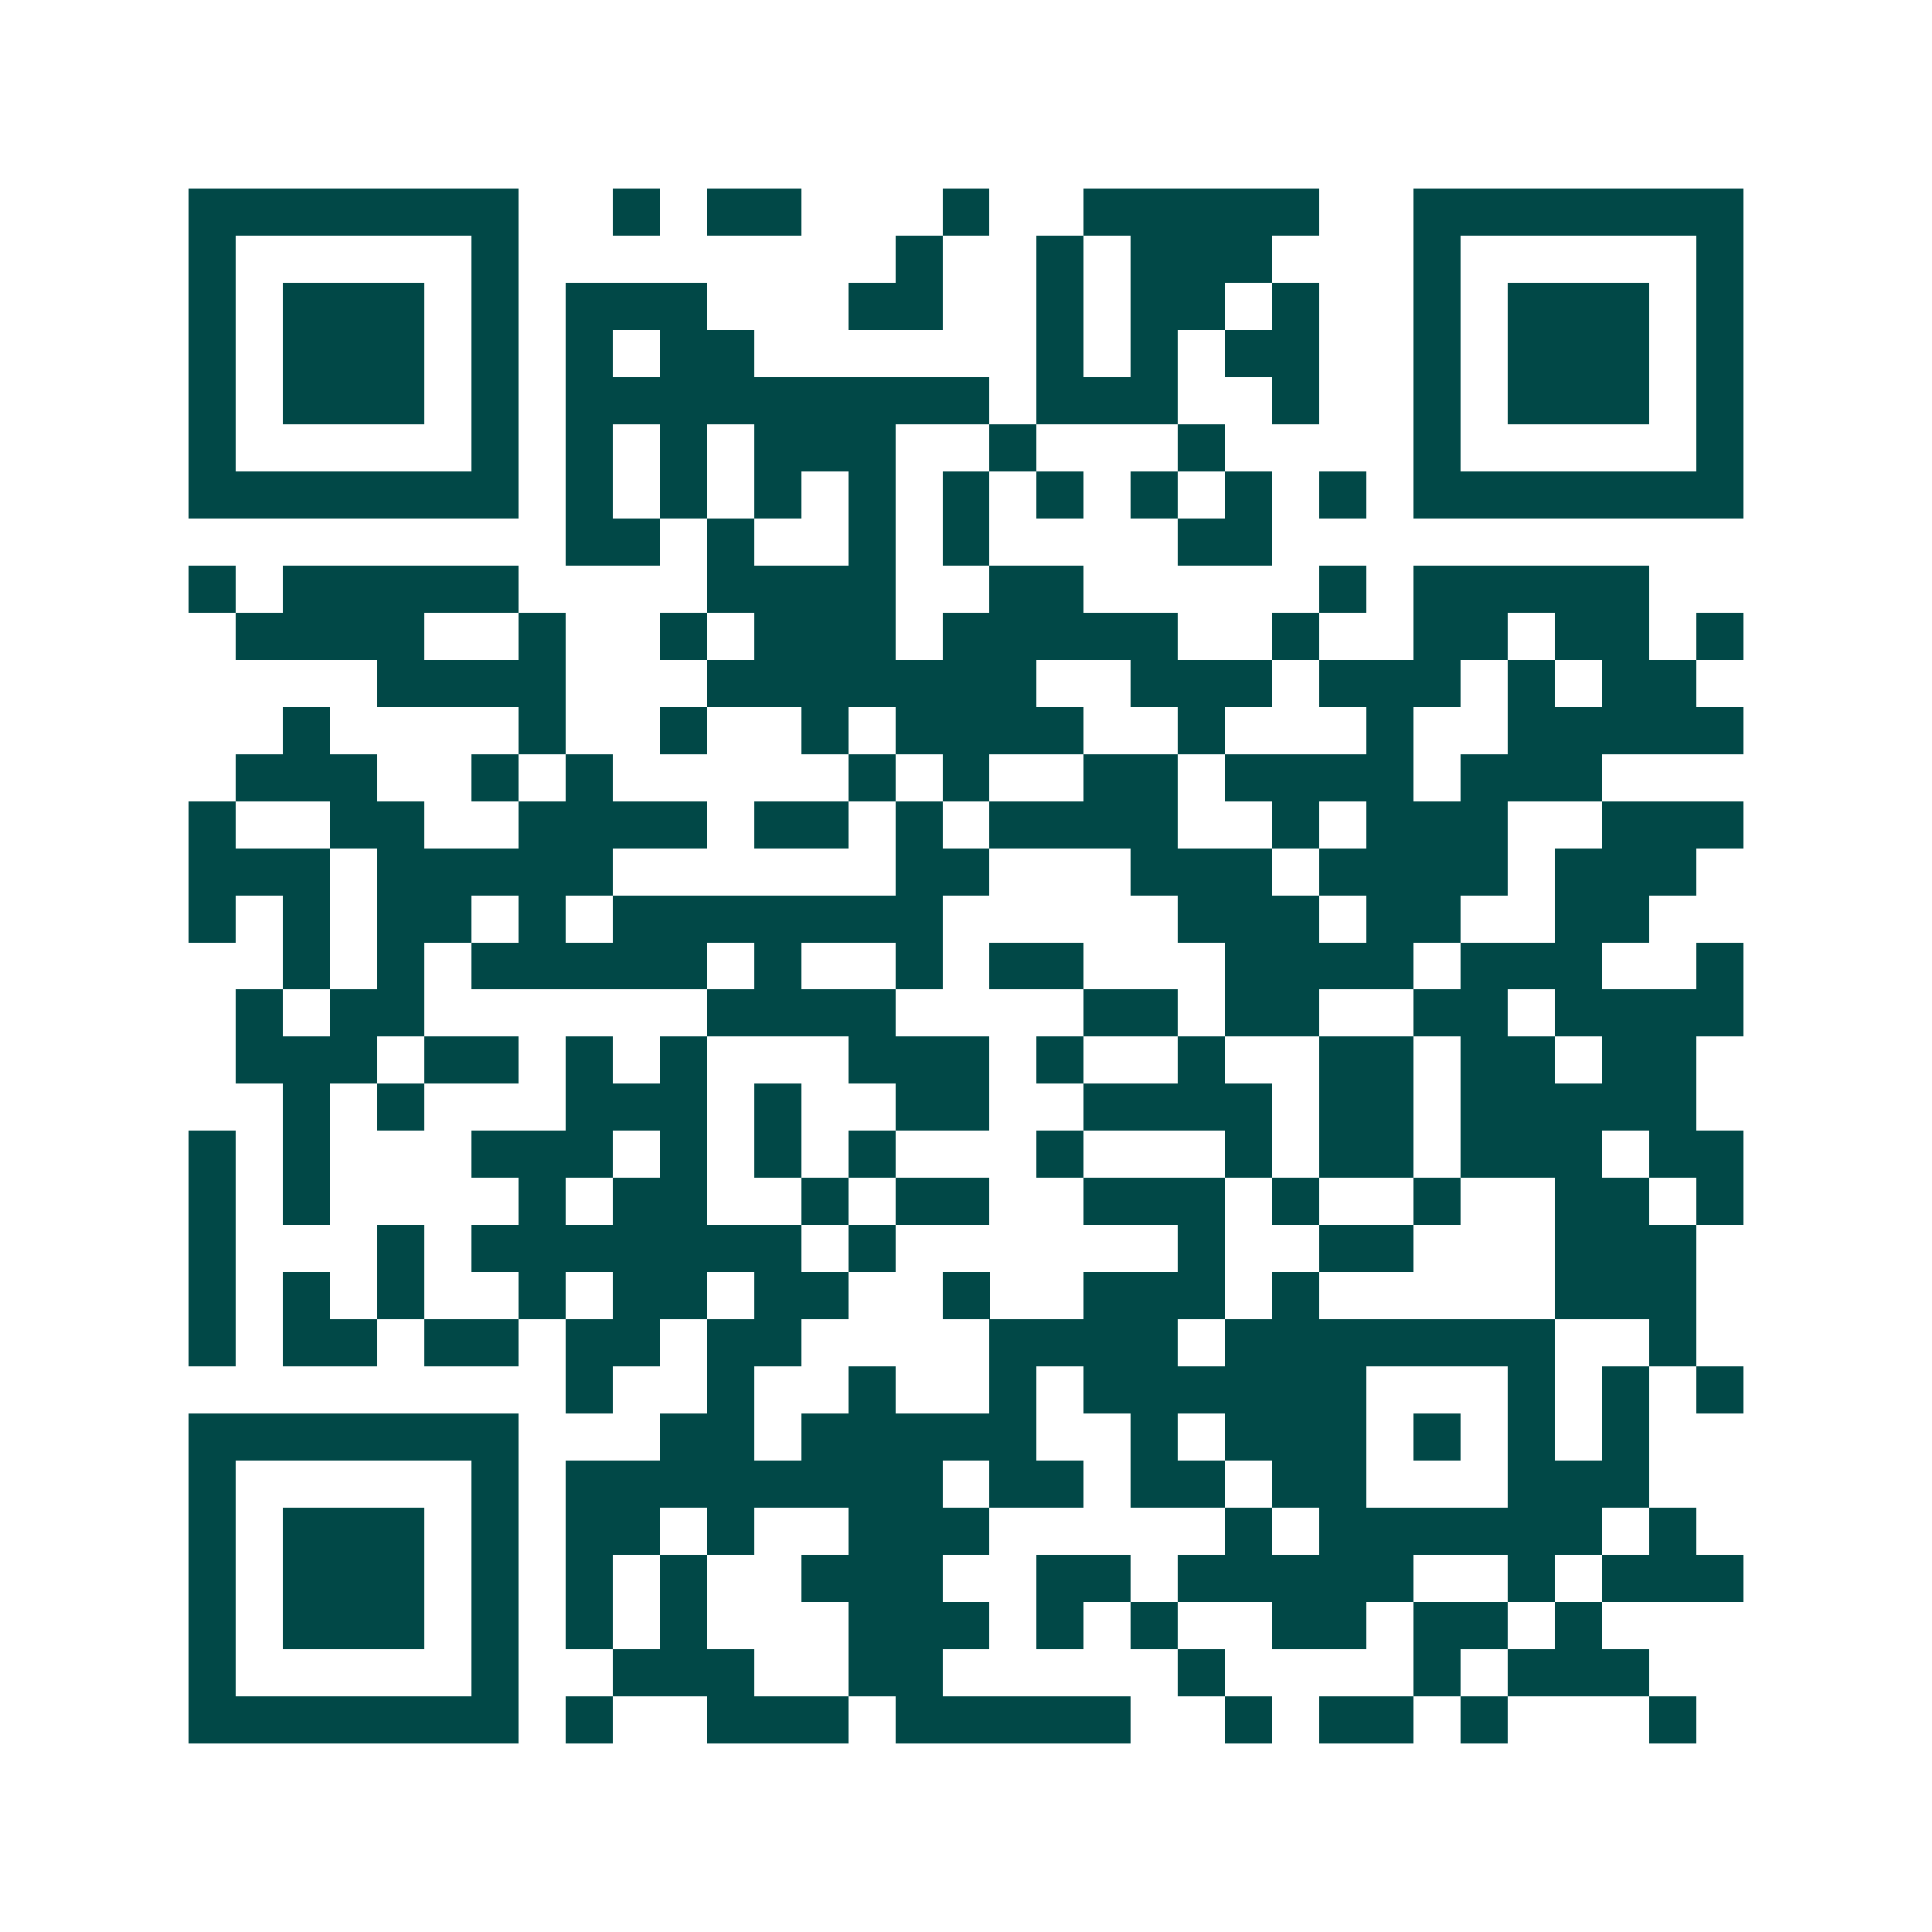 <svg xmlns="http://www.w3.org/2000/svg" width="200" height="200" viewBox="0 0 41 41" shape-rendering="crispEdges"><path fill="#ffffff" d="M0 0h41v41H0z"/><path stroke="#014847" d="M4 4.5h7m2 0h1m1 0h2m3 0h1m2 0h5m2 0h7M4 5.5h1m5 0h1m8 0h1m2 0h1m1 0h3m3 0h1m5 0h1M4 6.5h1m1 0h3m1 0h1m1 0h3m3 0h2m2 0h1m1 0h2m1 0h1m2 0h1m1 0h3m1 0h1M4 7.5h1m1 0h3m1 0h1m1 0h1m1 0h2m6 0h1m1 0h1m1 0h2m2 0h1m1 0h3m1 0h1M4 8.5h1m1 0h3m1 0h1m1 0h9m1 0h3m2 0h1m2 0h1m1 0h3m1 0h1M4 9.5h1m5 0h1m1 0h1m1 0h1m1 0h3m2 0h1m3 0h1m4 0h1m5 0h1M4 10.5h7m1 0h1m1 0h1m1 0h1m1 0h1m1 0h1m1 0h1m1 0h1m1 0h1m1 0h1m1 0h7M12 11.5h2m1 0h1m2 0h1m1 0h1m4 0h2M4 12.5h1m1 0h5m4 0h4m2 0h2m5 0h1m1 0h5M5 13.5h4m2 0h1m2 0h1m1 0h3m1 0h5m2 0h1m2 0h2m1 0h2m1 0h1M8 14.5h4m3 0h7m2 0h3m1 0h3m1 0h1m1 0h2M6 15.5h1m4 0h1m2 0h1m2 0h1m1 0h4m2 0h1m3 0h1m2 0h5M5 16.5h3m2 0h1m1 0h1m5 0h1m1 0h1m2 0h2m1 0h4m1 0h3M4 17.5h1m2 0h2m2 0h4m1 0h2m1 0h1m1 0h4m2 0h1m1 0h3m2 0h3M4 18.5h3m1 0h5m6 0h2m3 0h3m1 0h4m1 0h3M4 19.5h1m1 0h1m1 0h2m1 0h1m1 0h7m5 0h3m1 0h2m2 0h2M6 20.5h1m1 0h1m1 0h5m1 0h1m2 0h1m1 0h2m3 0h4m1 0h3m2 0h1M5 21.5h1m1 0h2m6 0h4m4 0h2m1 0h2m2 0h2m1 0h4M5 22.5h3m1 0h2m1 0h1m1 0h1m3 0h3m1 0h1m2 0h1m2 0h2m1 0h2m1 0h2M6 23.5h1m1 0h1m3 0h3m1 0h1m2 0h2m2 0h4m1 0h2m1 0h5M4 24.5h1m1 0h1m3 0h3m1 0h1m1 0h1m1 0h1m3 0h1m3 0h1m1 0h2m1 0h3m1 0h2M4 25.5h1m1 0h1m4 0h1m1 0h2m2 0h1m1 0h2m2 0h3m1 0h1m2 0h1m2 0h2m1 0h1M4 26.5h1m3 0h1m1 0h7m1 0h1m6 0h1m2 0h2m3 0h3M4 27.5h1m1 0h1m1 0h1m2 0h1m1 0h2m1 0h2m2 0h1m2 0h3m1 0h1m5 0h3M4 28.5h1m1 0h2m1 0h2m1 0h2m1 0h2m4 0h4m1 0h7m2 0h1M12 29.5h1m2 0h1m2 0h1m2 0h1m1 0h6m3 0h1m1 0h1m1 0h1M4 30.5h7m3 0h2m1 0h5m2 0h1m1 0h3m1 0h1m1 0h1m1 0h1M4 31.5h1m5 0h1m1 0h8m1 0h2m1 0h2m1 0h2m3 0h3M4 32.5h1m1 0h3m1 0h1m1 0h2m1 0h1m2 0h3m5 0h1m1 0h6m1 0h1M4 33.5h1m1 0h3m1 0h1m1 0h1m1 0h1m2 0h3m2 0h2m1 0h5m2 0h1m1 0h3M4 34.5h1m1 0h3m1 0h1m1 0h1m1 0h1m3 0h3m1 0h1m1 0h1m2 0h2m1 0h2m1 0h1M4 35.5h1m5 0h1m2 0h3m2 0h2m5 0h1m4 0h1m1 0h3M4 36.5h7m1 0h1m2 0h3m1 0h5m2 0h1m1 0h2m1 0h1m3 0h1"/></svg>
